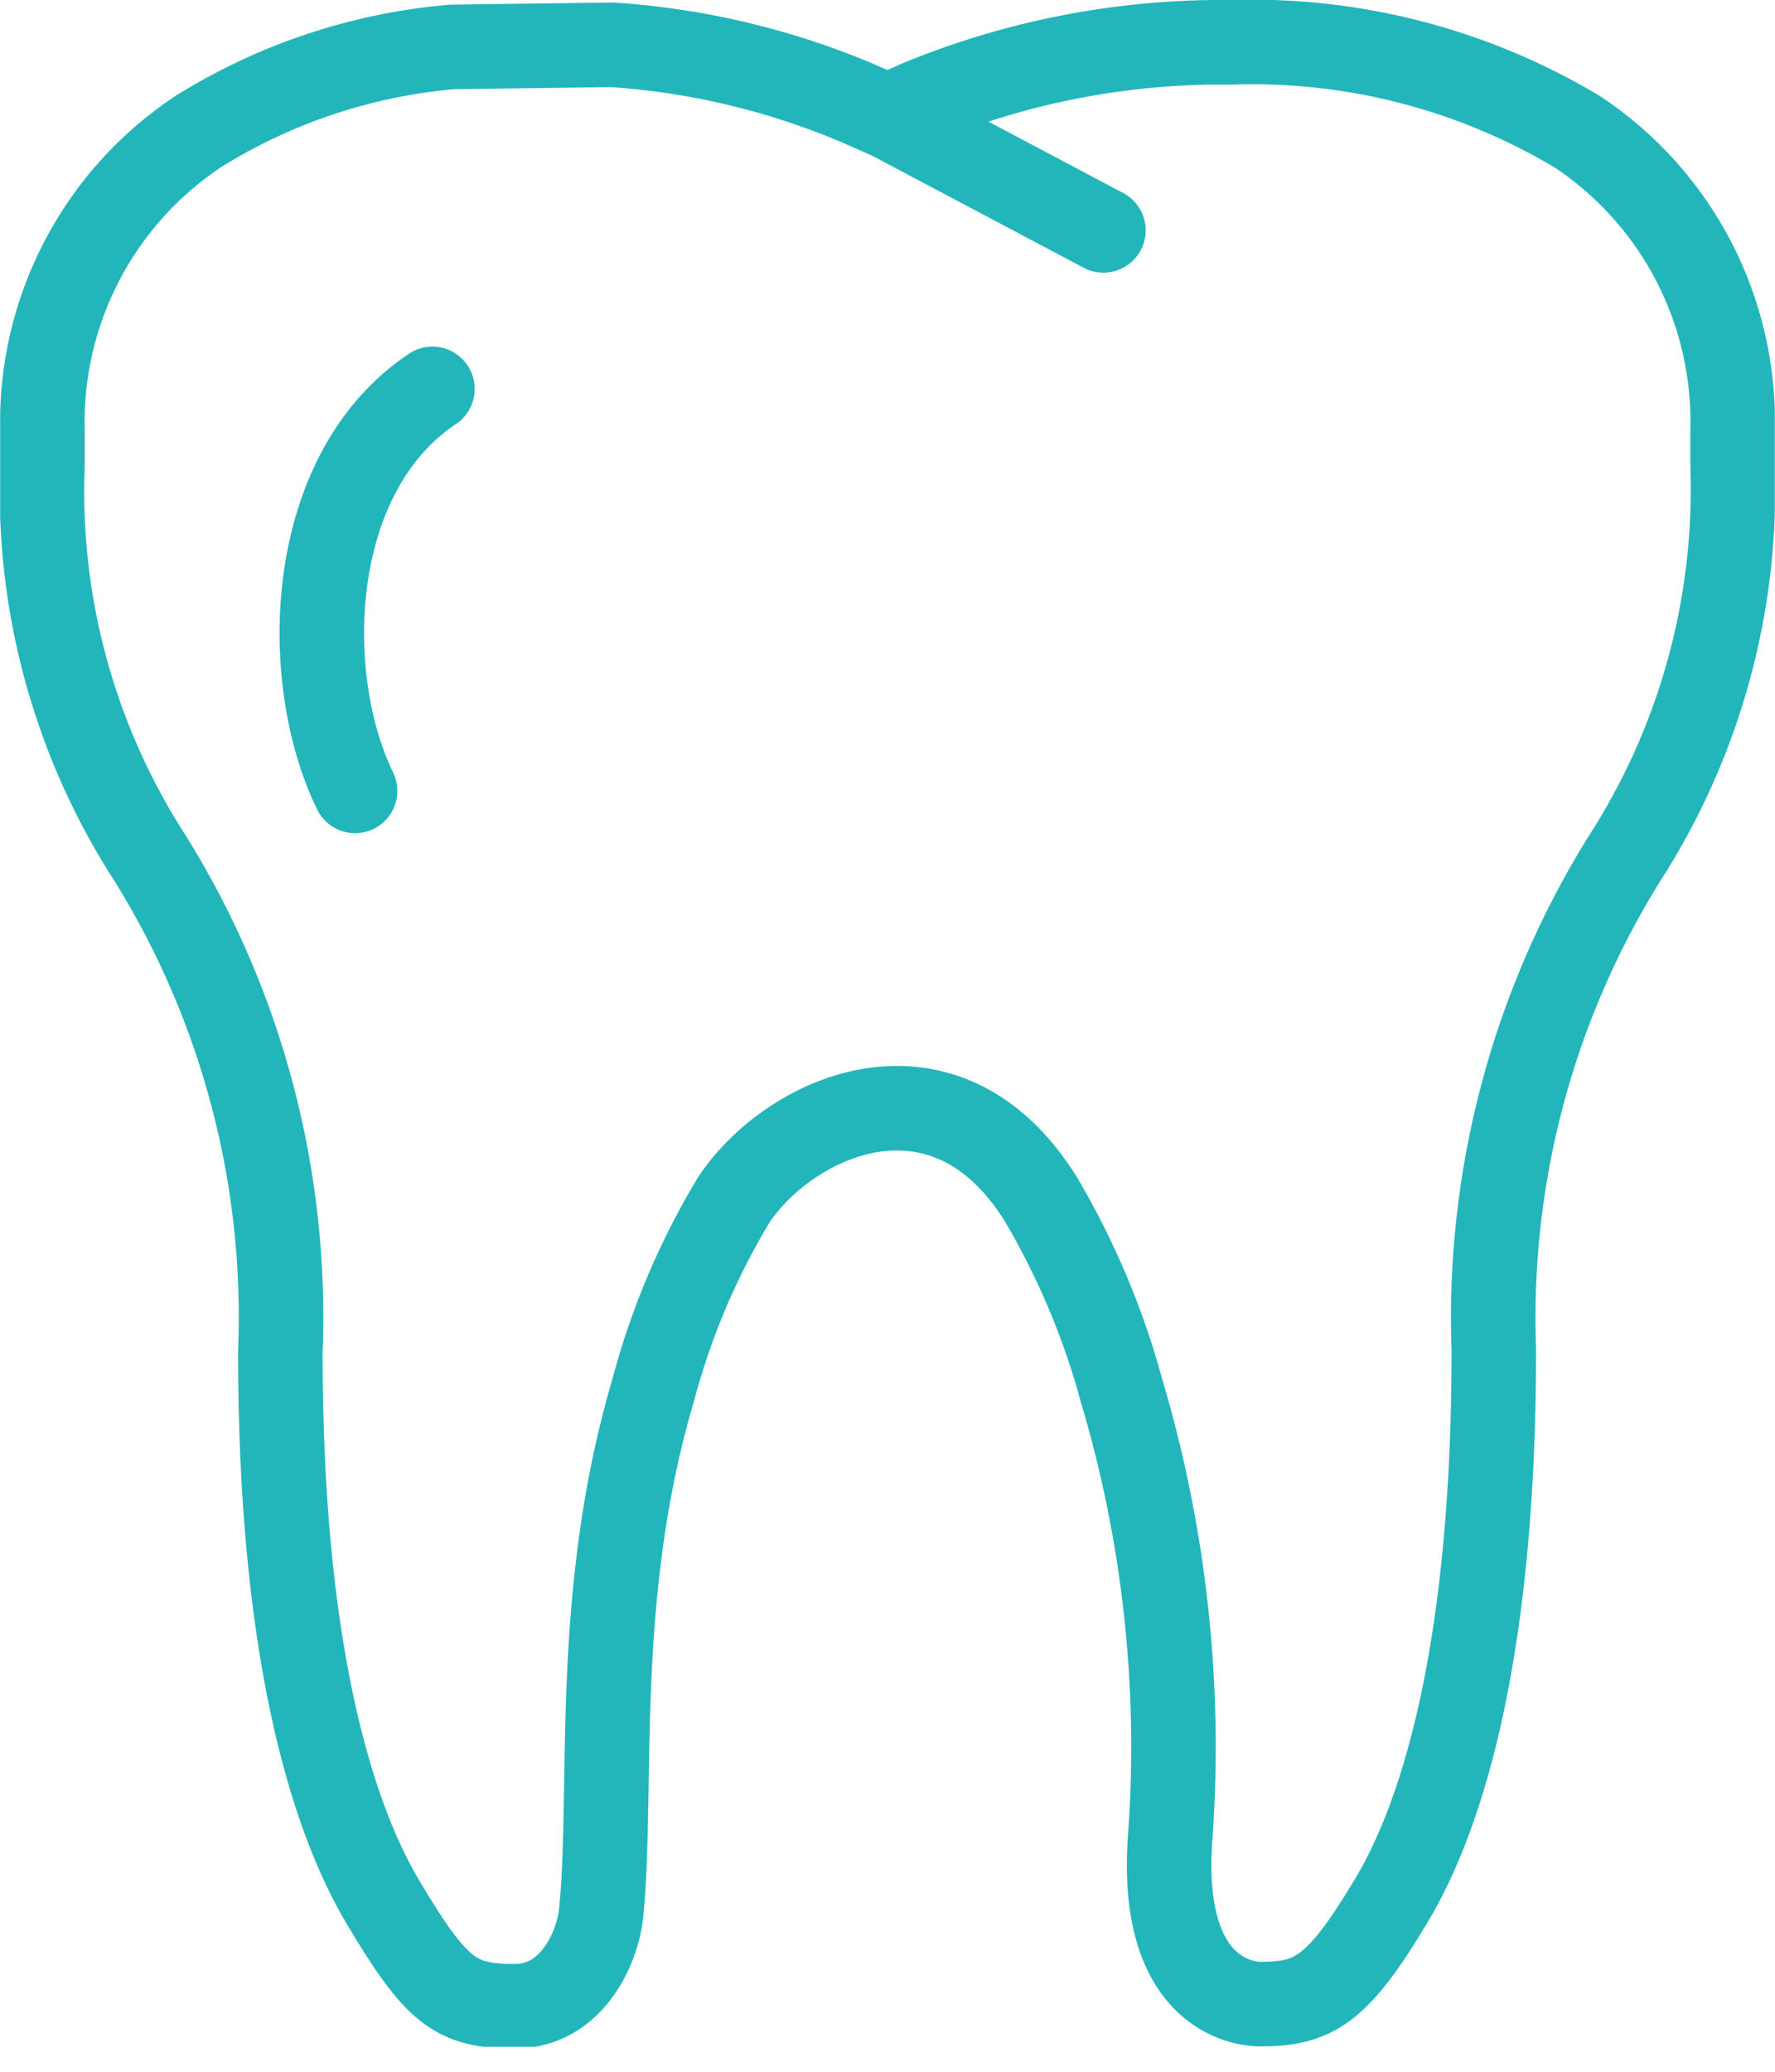 <?xml version="1.0" encoding="UTF-8"?> <svg xmlns="http://www.w3.org/2000/svg" width="42" height="49" viewBox="0 0 42 49" fill="none"> <g clip-path="url(#clip0_336_655)"> <path d="M40.996 10.208C41.037 8.812 40.722 7.429 40.08 6.188C39.438 4.948 38.49 3.892 37.327 3.119C34.857 1.642 32.015 0.906 29.139 1C26.602 0.97 24.085 1.452 21.74 2.42L21 2.75L20.25 2.42C18.419 1.651 16.473 1.191 14.492 1.06L10.692 1.11C8.563 1.294 6.508 1.979 4.694 3.109C3.527 3.883 2.576 4.94 1.931 6.182C1.285 7.423 0.967 8.809 1.004 10.208C1.004 10.488 1.004 10.758 1.004 10.998C0.875 14.313 1.78 17.587 3.594 20.366C5.744 23.852 6.802 27.901 6.633 31.994C6.633 38.852 7.793 42.861 9.063 44.991C10.332 47.12 10.782 47.45 12.182 47.45C13.582 47.45 14.182 45.961 14.232 45.161C14.512 42.261 14.022 37.732 15.451 32.893C15.872 31.3 16.518 29.775 17.371 28.364C18.721 26.365 22.37 24.735 24.63 28.364C25.466 29.782 26.108 31.305 26.539 32.893C27.545 36.272 27.938 39.804 27.699 43.321C27.349 47.41 29.698 47.4 29.818 47.4C31.088 47.4 31.648 47.08 32.928 44.941C34.208 42.801 35.347 38.802 35.347 31.944C35.193 27.863 36.258 23.829 38.407 20.356C40.211 17.577 41.115 14.309 40.996 10.998V10.208Z" stroke="#22B6BB" stroke-width="2" stroke-linecap="round" stroke-linejoin="round"></path> <path d="M21.01 2.749L26.109 5.449" stroke="#22B6BB" stroke-width="2" stroke-linecap="round" stroke-linejoin="round"></path> <path d="M10.232 9.198C7.233 11.198 7.093 16.017 8.402 18.706" stroke="#22B6BB" stroke-width="2" stroke-miterlimit="10" stroke-linecap="round"></path> </g> <defs> <clipPath id="clip0_336_655"> <rect width="41.991" height="48.41" fill="white" transform="translate(0.004)"></rect> </clipPath> </defs> </svg> 